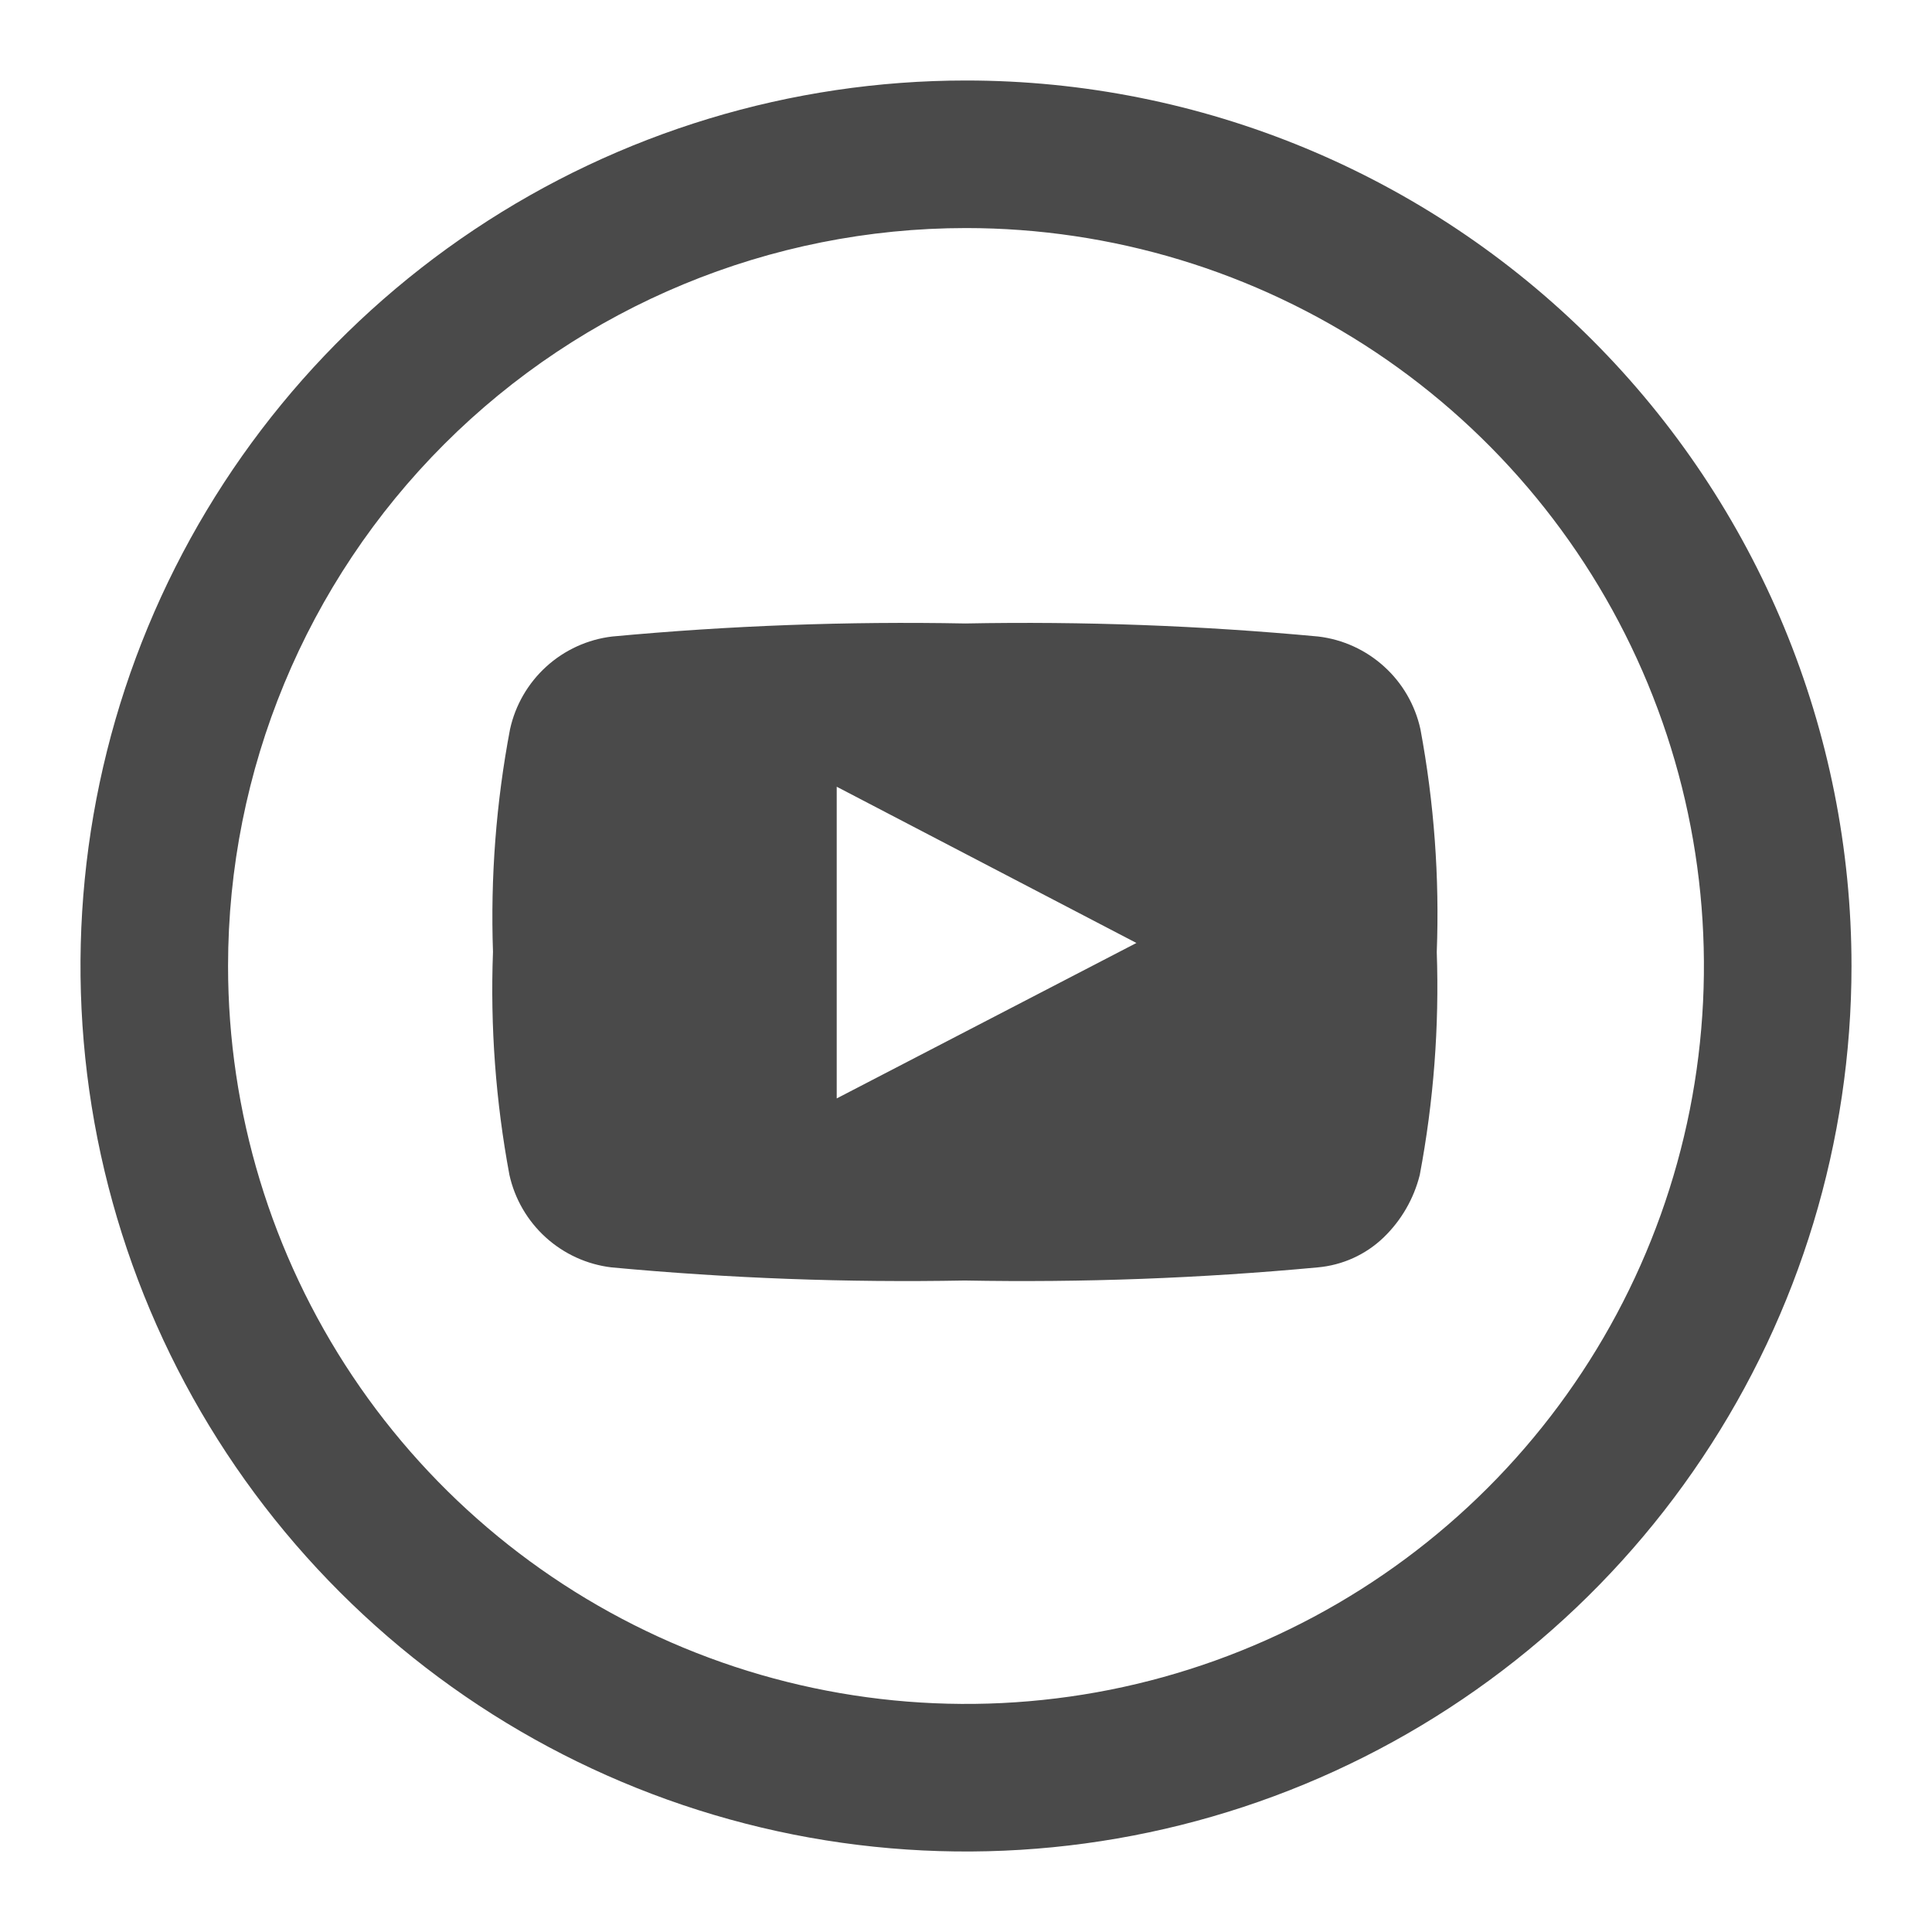 <svg width="24" height="24" viewBox="0 0 24 24" fill="none" xmlns="http://www.w3.org/2000/svg">
<path fill-rule="evenodd" clip-rule="evenodd" d="M17.093 4.378C15.585 3.371 13.813 2.833 12 2.833C9.569 2.833 7.237 3.799 5.518 5.518C3.799 7.237 2.833 9.569 2.833 12C2.833 13.813 3.371 15.585 4.378 17.093C5.385 18.6 6.817 19.775 8.492 20.469C10.167 21.163 12.01 21.344 13.788 20.991C15.566 20.637 17.2 19.764 18.482 18.482C19.764 17.2 20.637 15.566 20.991 13.788C21.344 12.01 21.163 10.167 20.469 8.492C19.775 6.817 18.6 5.385 17.093 4.378ZM5.889 2.854C7.698 1.645 9.824 1 12 1C14.917 1 17.715 2.159 19.778 4.222C21.841 6.285 23 9.083 23 12C23 14.176 22.355 16.302 21.146 18.111C19.938 19.92 18.22 21.33 16.209 22.163C14.2 22.995 11.988 23.213 9.854 22.789C7.72 22.364 5.76 21.317 4.222 19.778C2.683 18.24 1.636 16.28 1.211 14.146C0.787 12.012 1.005 9.8 1.837 7.79C2.67 5.78 4.08 4.063 5.889 2.854ZM17.637 14.595C17.563 14.891 17.408 15.159 17.189 15.371C16.966 15.586 16.676 15.717 16.368 15.744C14.911 15.88 13.447 15.934 11.983 15.907C10.519 15.934 9.055 15.88 7.597 15.744C7.292 15.708 7.006 15.577 6.779 15.371C6.552 15.165 6.394 14.893 6.328 14.594C6.158 13.681 6.089 12.753 6.124 11.825C6.092 10.898 6.163 9.969 6.336 9.058C6.402 8.758 6.56 8.486 6.787 8.28C7.014 8.074 7.3 7.943 7.605 7.907C9.063 7.771 10.527 7.717 11.991 7.745C13.455 7.717 14.919 7.771 16.376 7.907C16.681 7.943 16.967 8.074 17.194 8.28C17.422 8.486 17.579 8.758 17.645 9.058C17.815 9.97 17.883 10.899 17.848 11.826C17.88 12.754 17.809 13.683 17.637 14.595ZM10.394 13.645C10.903 13.381 11.411 13.117 11.919 12.854C12.651 12.475 13.382 12.096 14.117 11.714L10.394 9.773V13.645Z" fill="#4A4A4A"/>
</svg>
